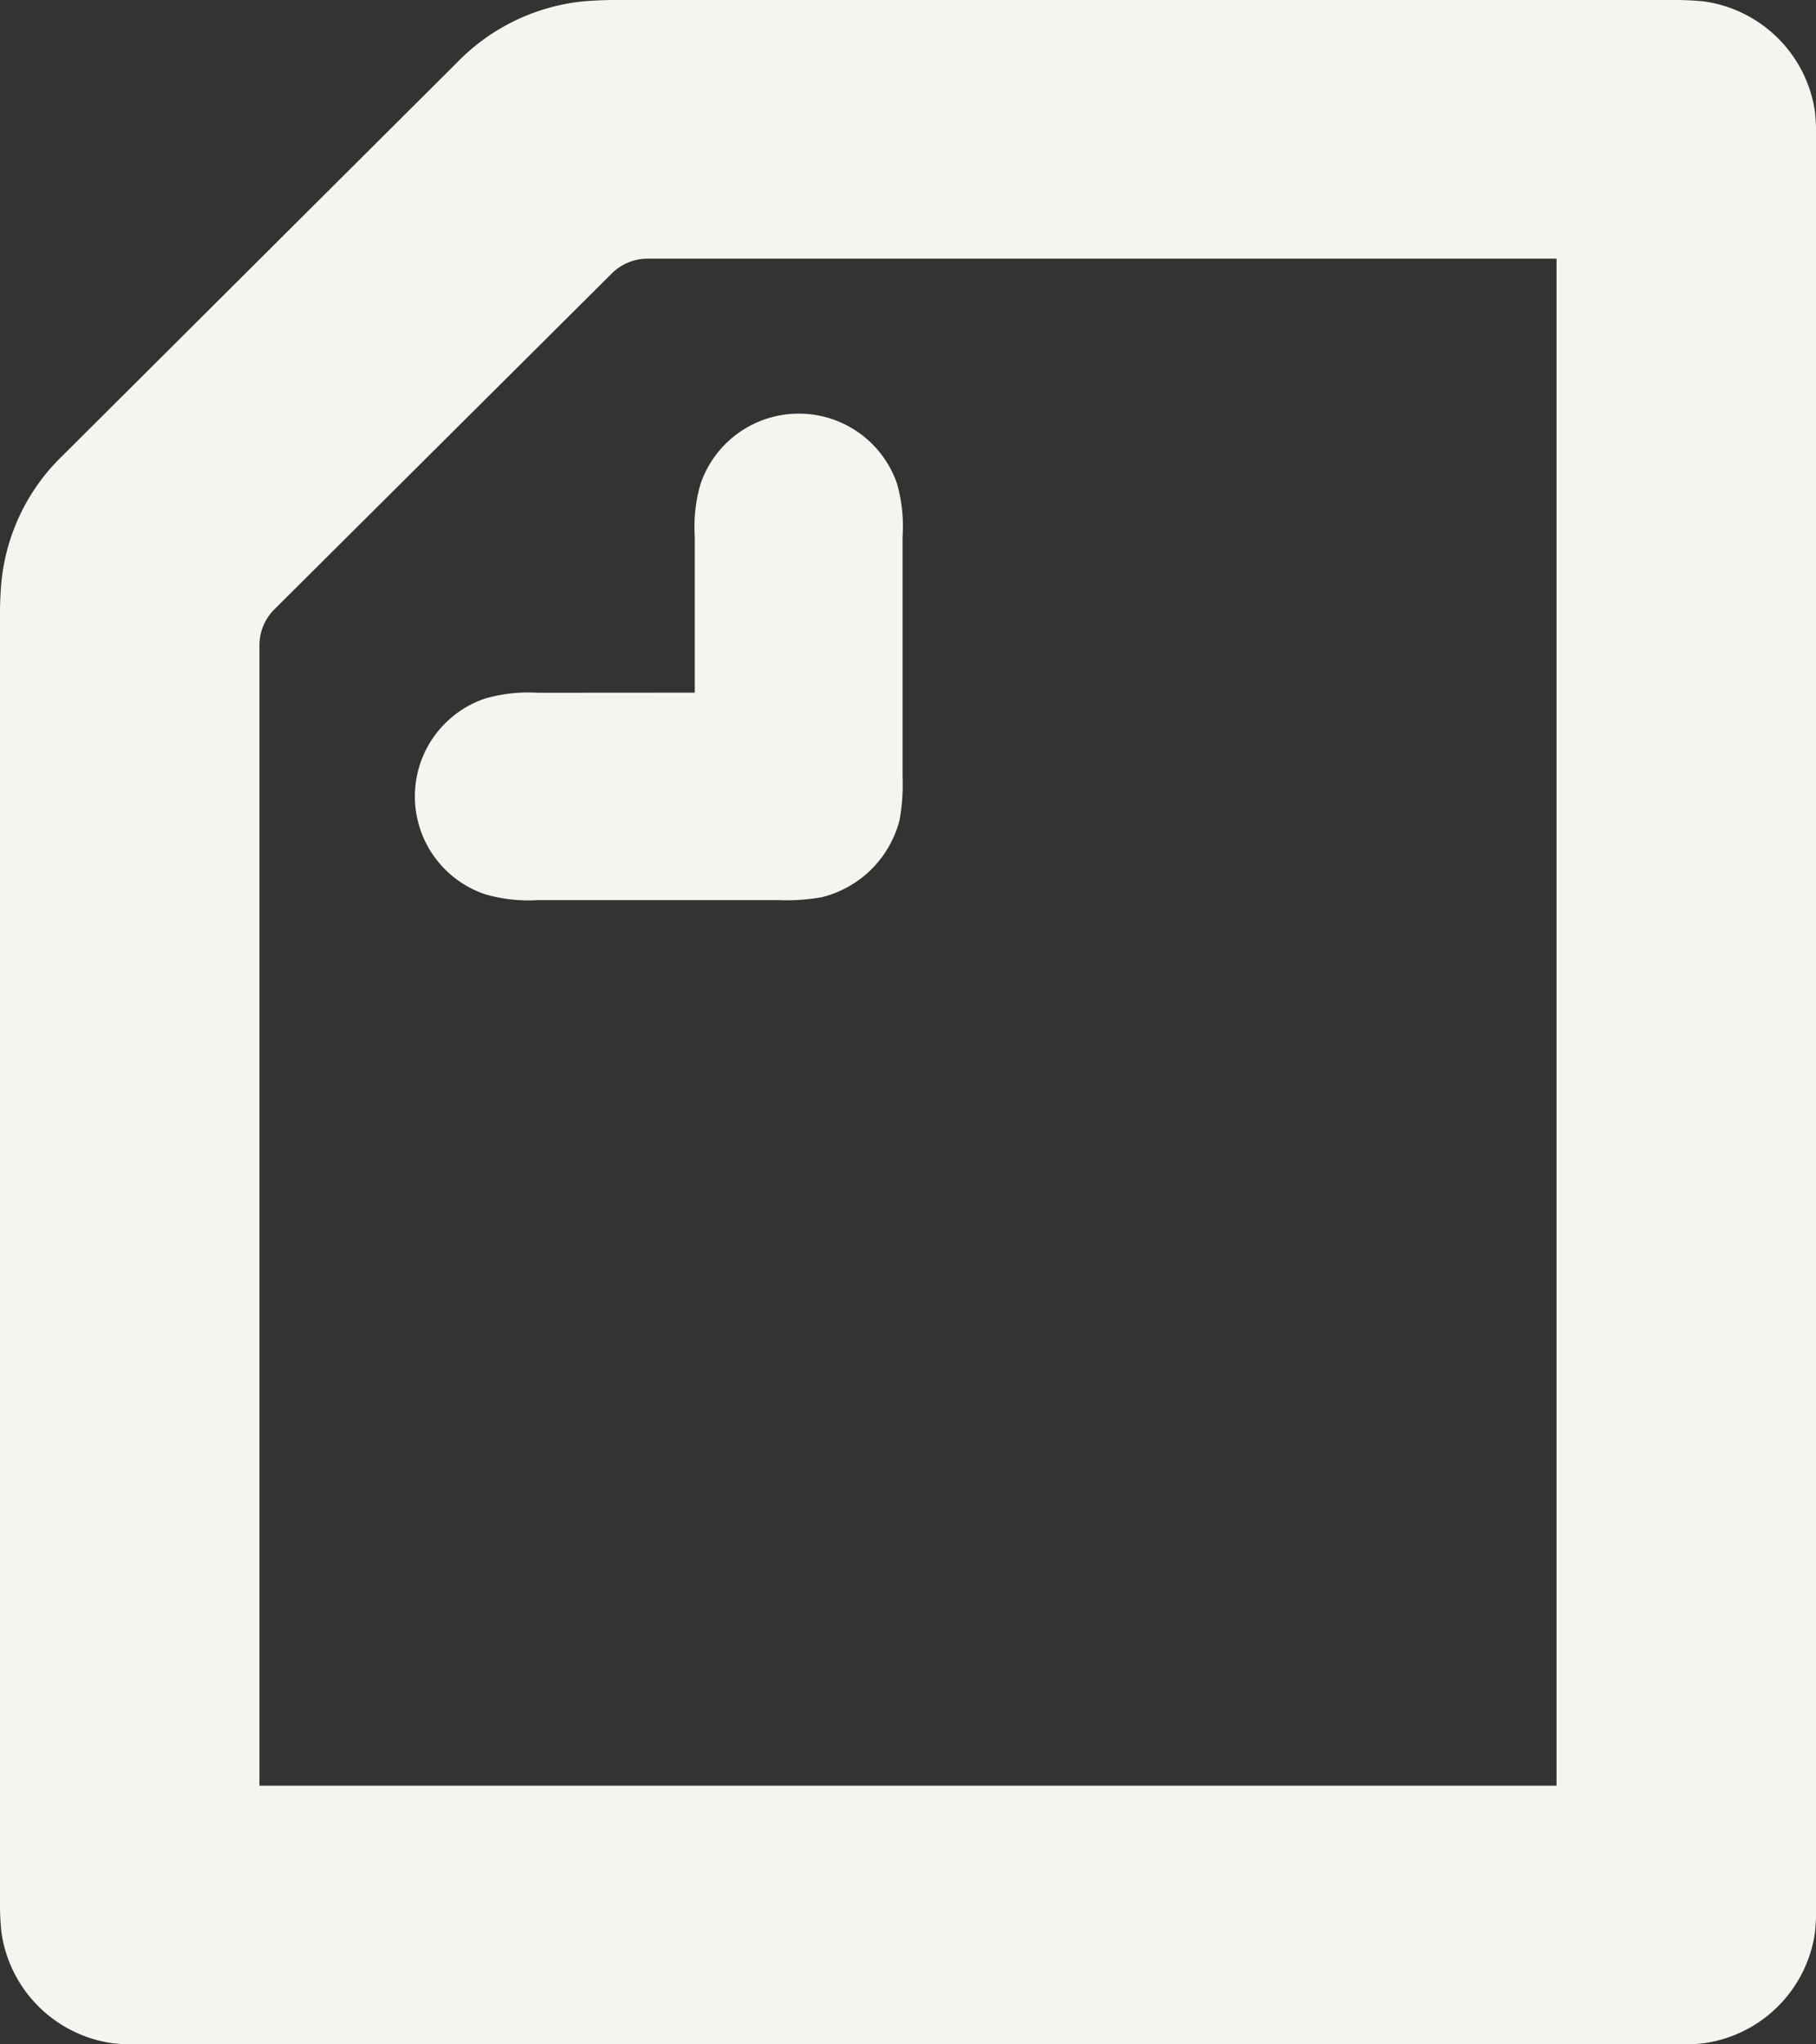 <svg xmlns="http://www.w3.org/2000/svg" width="167" height="188" viewBox="0 0 167 188"><rect x="0" y="0" width="167" height="188" fill="#333333" stroke="none"/><g id="レイヤー_2" data-name="レイヤー 2"><g><path id="Shape" d="M63.89,63.7V49.32a14,14,0,0,1,.54-4.84,9.55,9.55,0,0,1,18.06,0A14.24,14.24,0,0,1,83,49.32V71.49a18.35,18.35,0,0,1-.27,3.9,9.82,9.82,0,0,1-7.15,7.12,18.35,18.35,0,0,1-3.9.27H49.47a14.37,14.37,0,0,1-4.86-.54,9.5,9.5,0,0,1,0-18,14.43,14.43,0,0,1,4.86-.53Zm79.25,100.52H23.86V59.46A4.66,4.66,0,0,1,25.27,56L56.21,25.2a4.66,4.66,0,0,1,3.43-1.41h83.5ZM156.69.13a27.55,27.55,0,0,0-3-.13H56.47c-1.07,0-2.15.07-2.89.13A18.82,18.82,0,0,0,42,5.78L5.8,41.86A18.67,18.67,0,0,0,.14,53.42C.07,54.16,0,55.23,0,56.31V174.76a24.06,24.06,0,0,0,.14,3,12,12,0,0,0,10.17,10.14,24.39,24.39,0,0,0,3,.14H153.72a24.39,24.39,0,0,0,3-.14,12,12,0,0,0,10.18-10.14,27.16,27.16,0,0,0,.13-3V13.24a27.16,27.16,0,0,0-.13-3A12,12,0,0,0,156.69.13Z" style="fill:#f5f5ef;fill-rule:evenodd"/></g></g></svg>